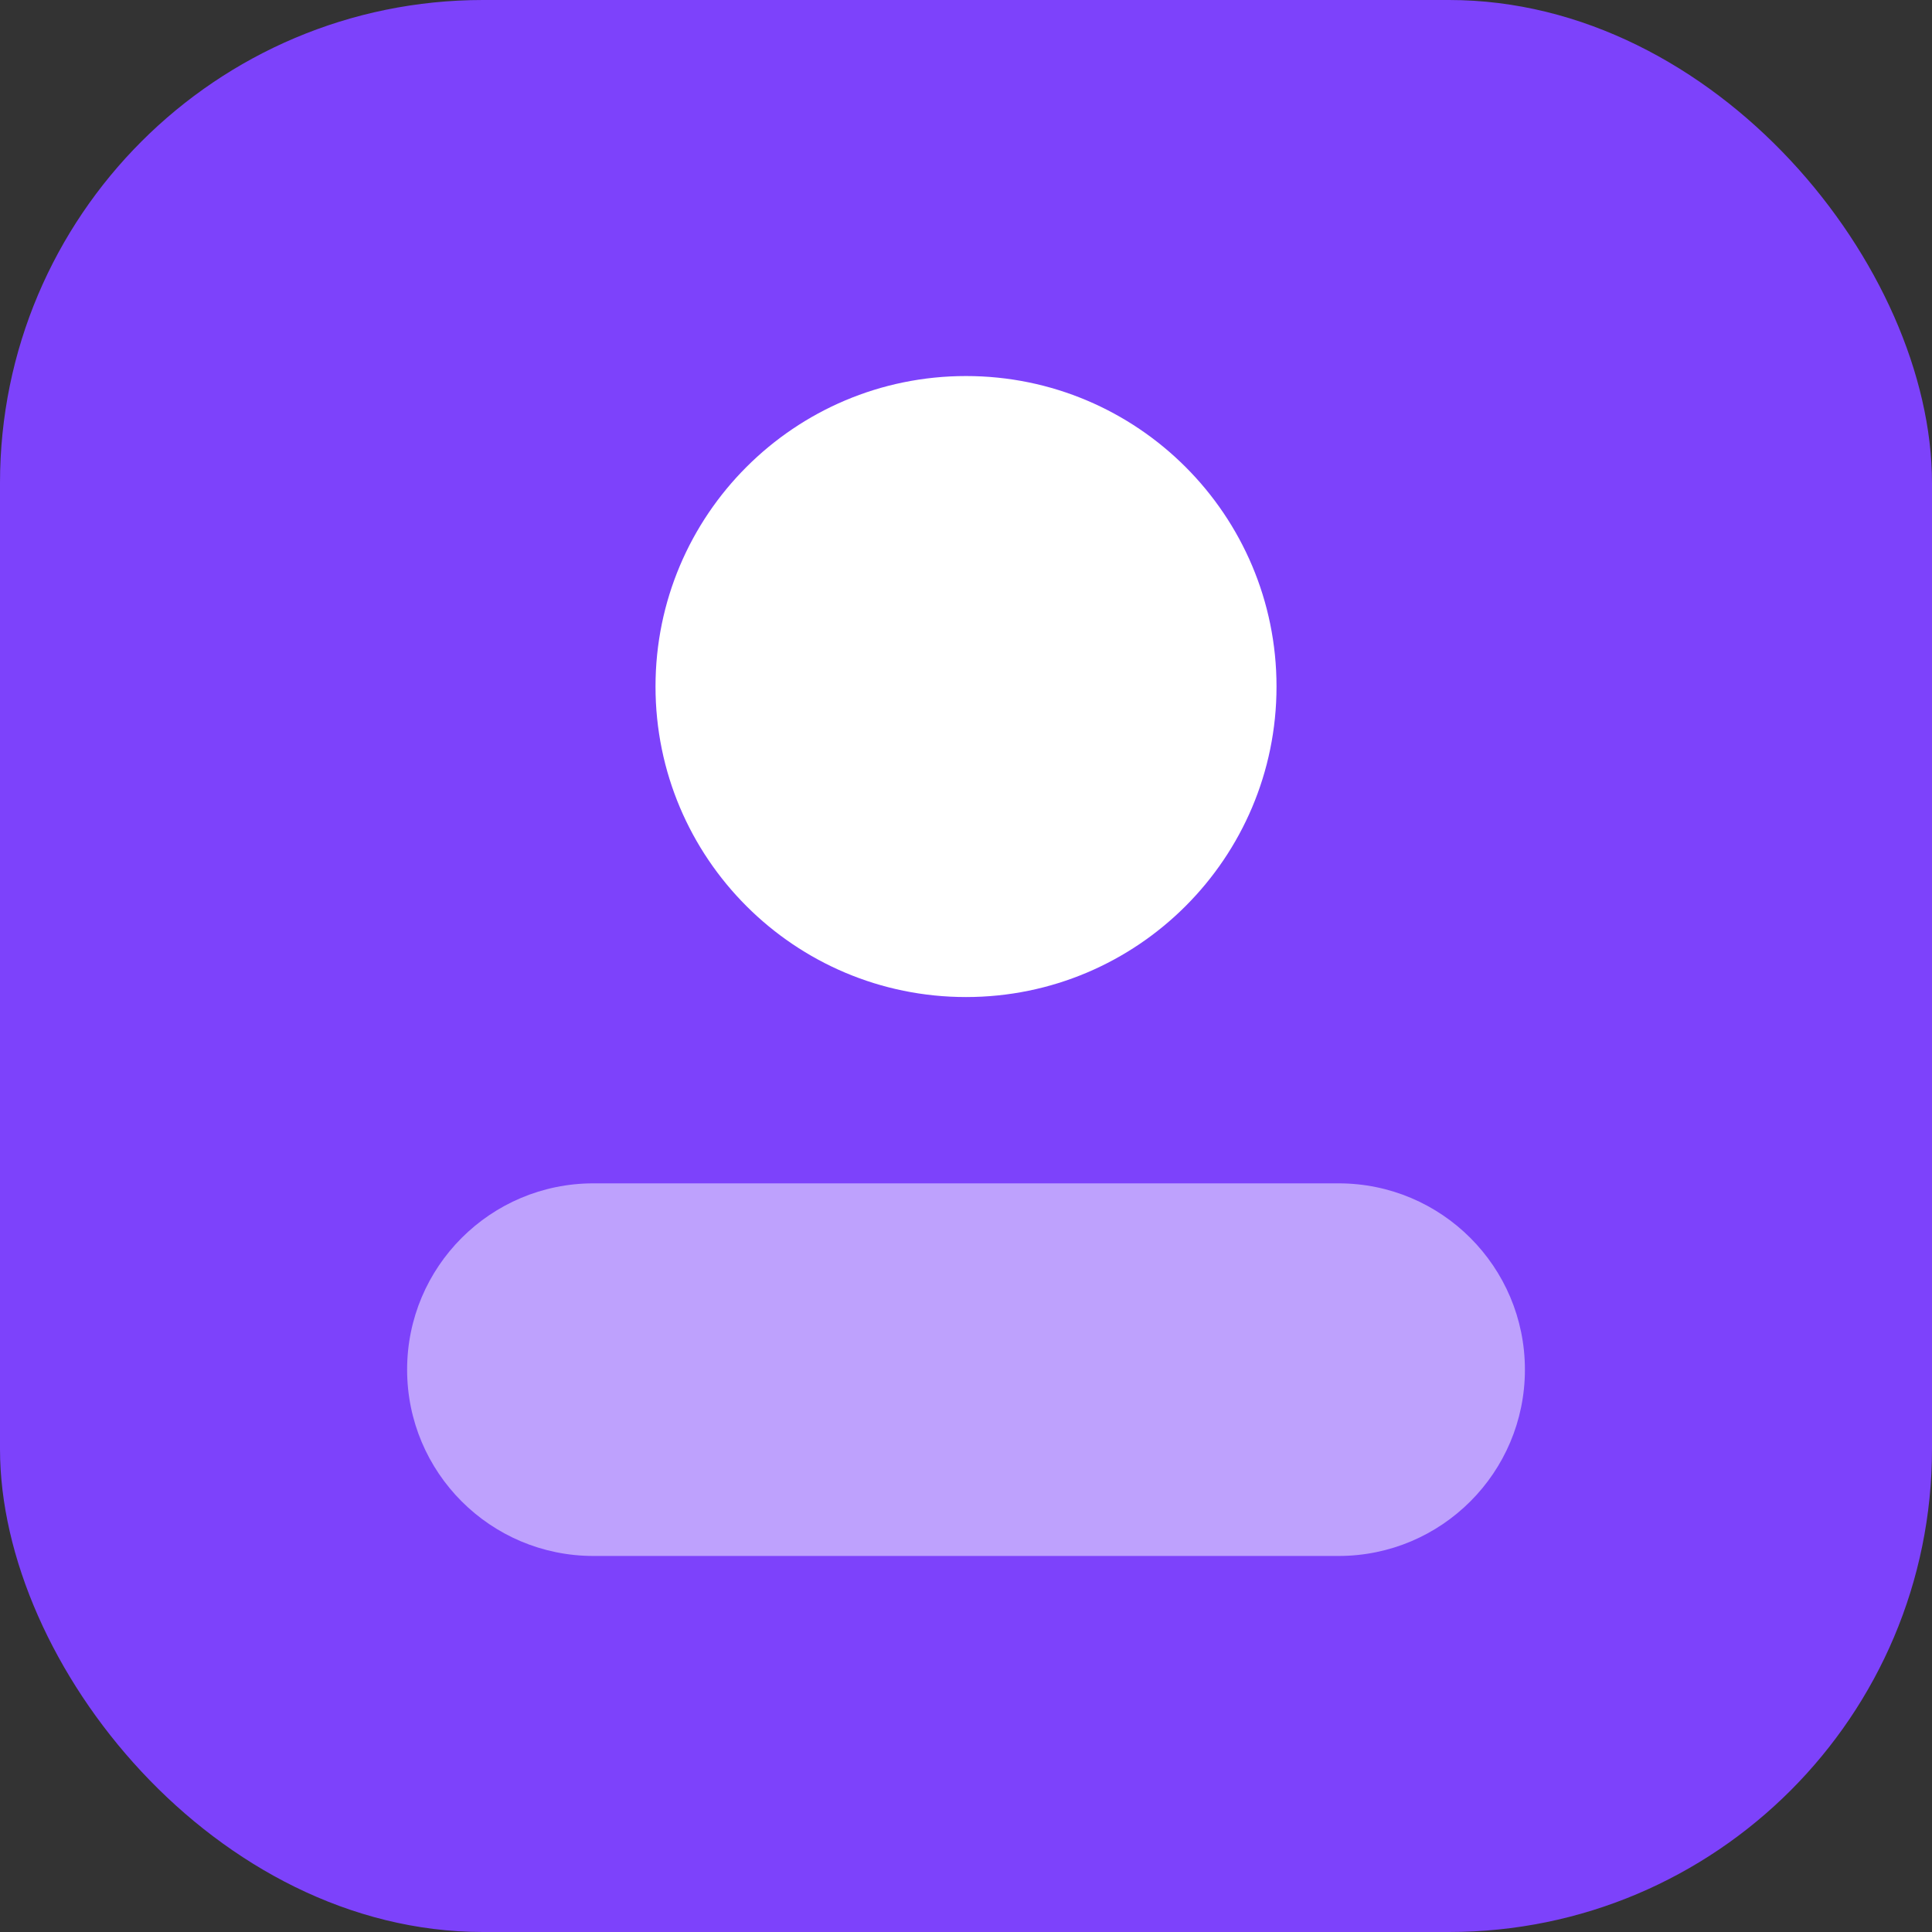 <svg width="72" height="72" viewBox="0 0 72 72" fill="none" xmlns="http://www.w3.org/2000/svg">
<rect x="0" y="0" width="72" height="72" fill="#333333" stroke="none"/>
<rect width="72" height="72" rx="18" fill="#7D42FB"/>
<path d="M36 37.157C42.391 37.157 47.572 31.976 47.572 25.586C47.572 19.195 42.391 14.014 36 14.014C29.609 14.014 24.429 19.195 24.429 25.586C24.429 31.976 29.609 37.157 36 37.157Z" fill="white"/>
<path opacity="0.5" d="M49.886 44.1H22.115C18.28 44.1 15.172 47.208 15.172 51.043C15.172 54.878 18.28 57.986 22.115 57.986H49.886C53.721 57.986 56.829 54.878 56.829 51.043C56.829 47.208 53.721 44.1 49.886 44.1Z" fill="white"/>
</svg>
